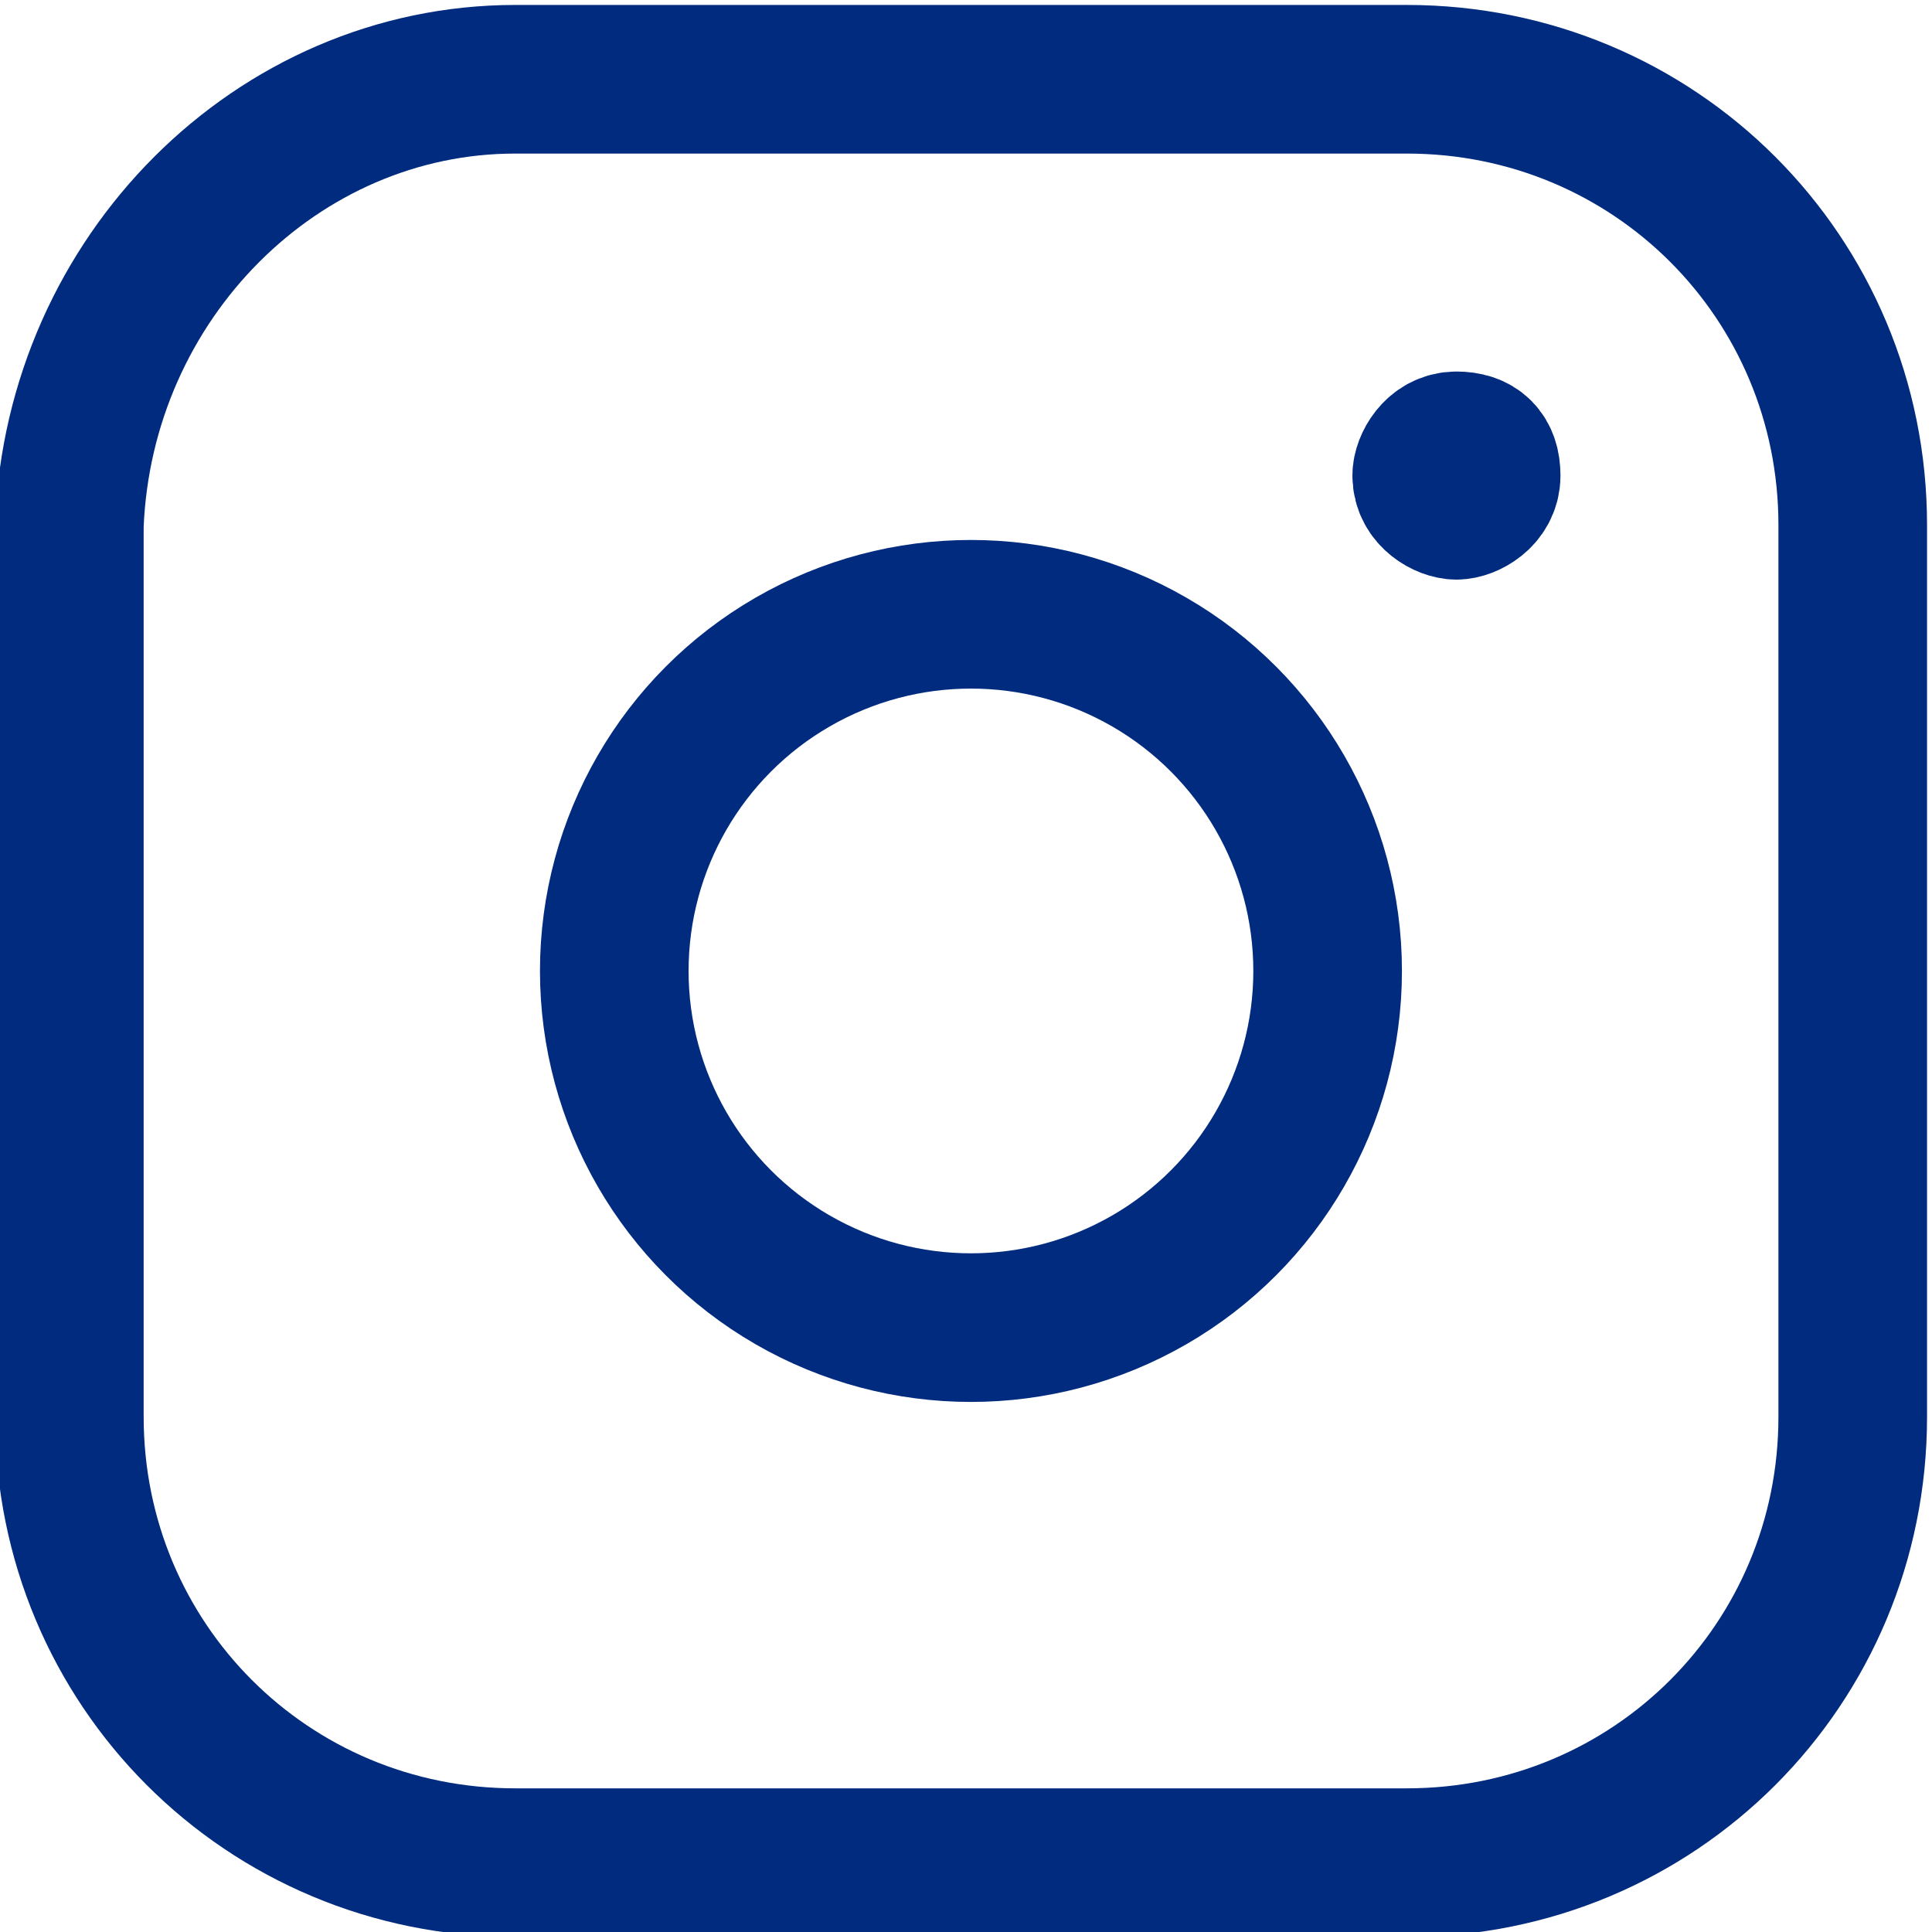 <?xml version="1.0" encoding="utf-8"?>
<!-- Generator: Adobe Illustrator 26.0.3, SVG Export Plug-In . SVG Version: 6.00 Build 0)  -->
<svg version="1.1" id="Layer_1" xmlns="http://www.w3.org/2000/svg" xmlns:xlink="http://www.w3.org/1999/xlink" x="0px" y="0px"
	 width="19.5px" height="19.5px" viewBox="0 0 19.5 19.5" style="enable-background:new 0 0 19.5 19.5;" xml:space="preserve">
<style type="text/css">
	.st0{fill:none;stroke:#002B7E;stroke-width:1.5;stroke-linecap:round;stroke-linejoin:round;stroke-miterlimit:10;}
</style>
<path class="st0" d="M5.2,0.8h9c2.5,0,4.5,2,4.5,4.5v9c0,2.5-2,4.5-4.5,4.5h-9c-2.5,0-4.5-2-4.5-4.5v-9C0.8,2.8,2.8,0.8,5.2,0.8z"/>
<path class="st0" d="M14.7,4.5c-0.2,0-0.3,0.2-0.3,0.3c0,0.2,0.2,0.3,0.3,0.3S15,5,15,4.8C15,4.6,14.9,4.5,14.7,4.5"/>
<circle class="st0" cx="9.8" cy="9.8" r="3.6"/>
</svg>

